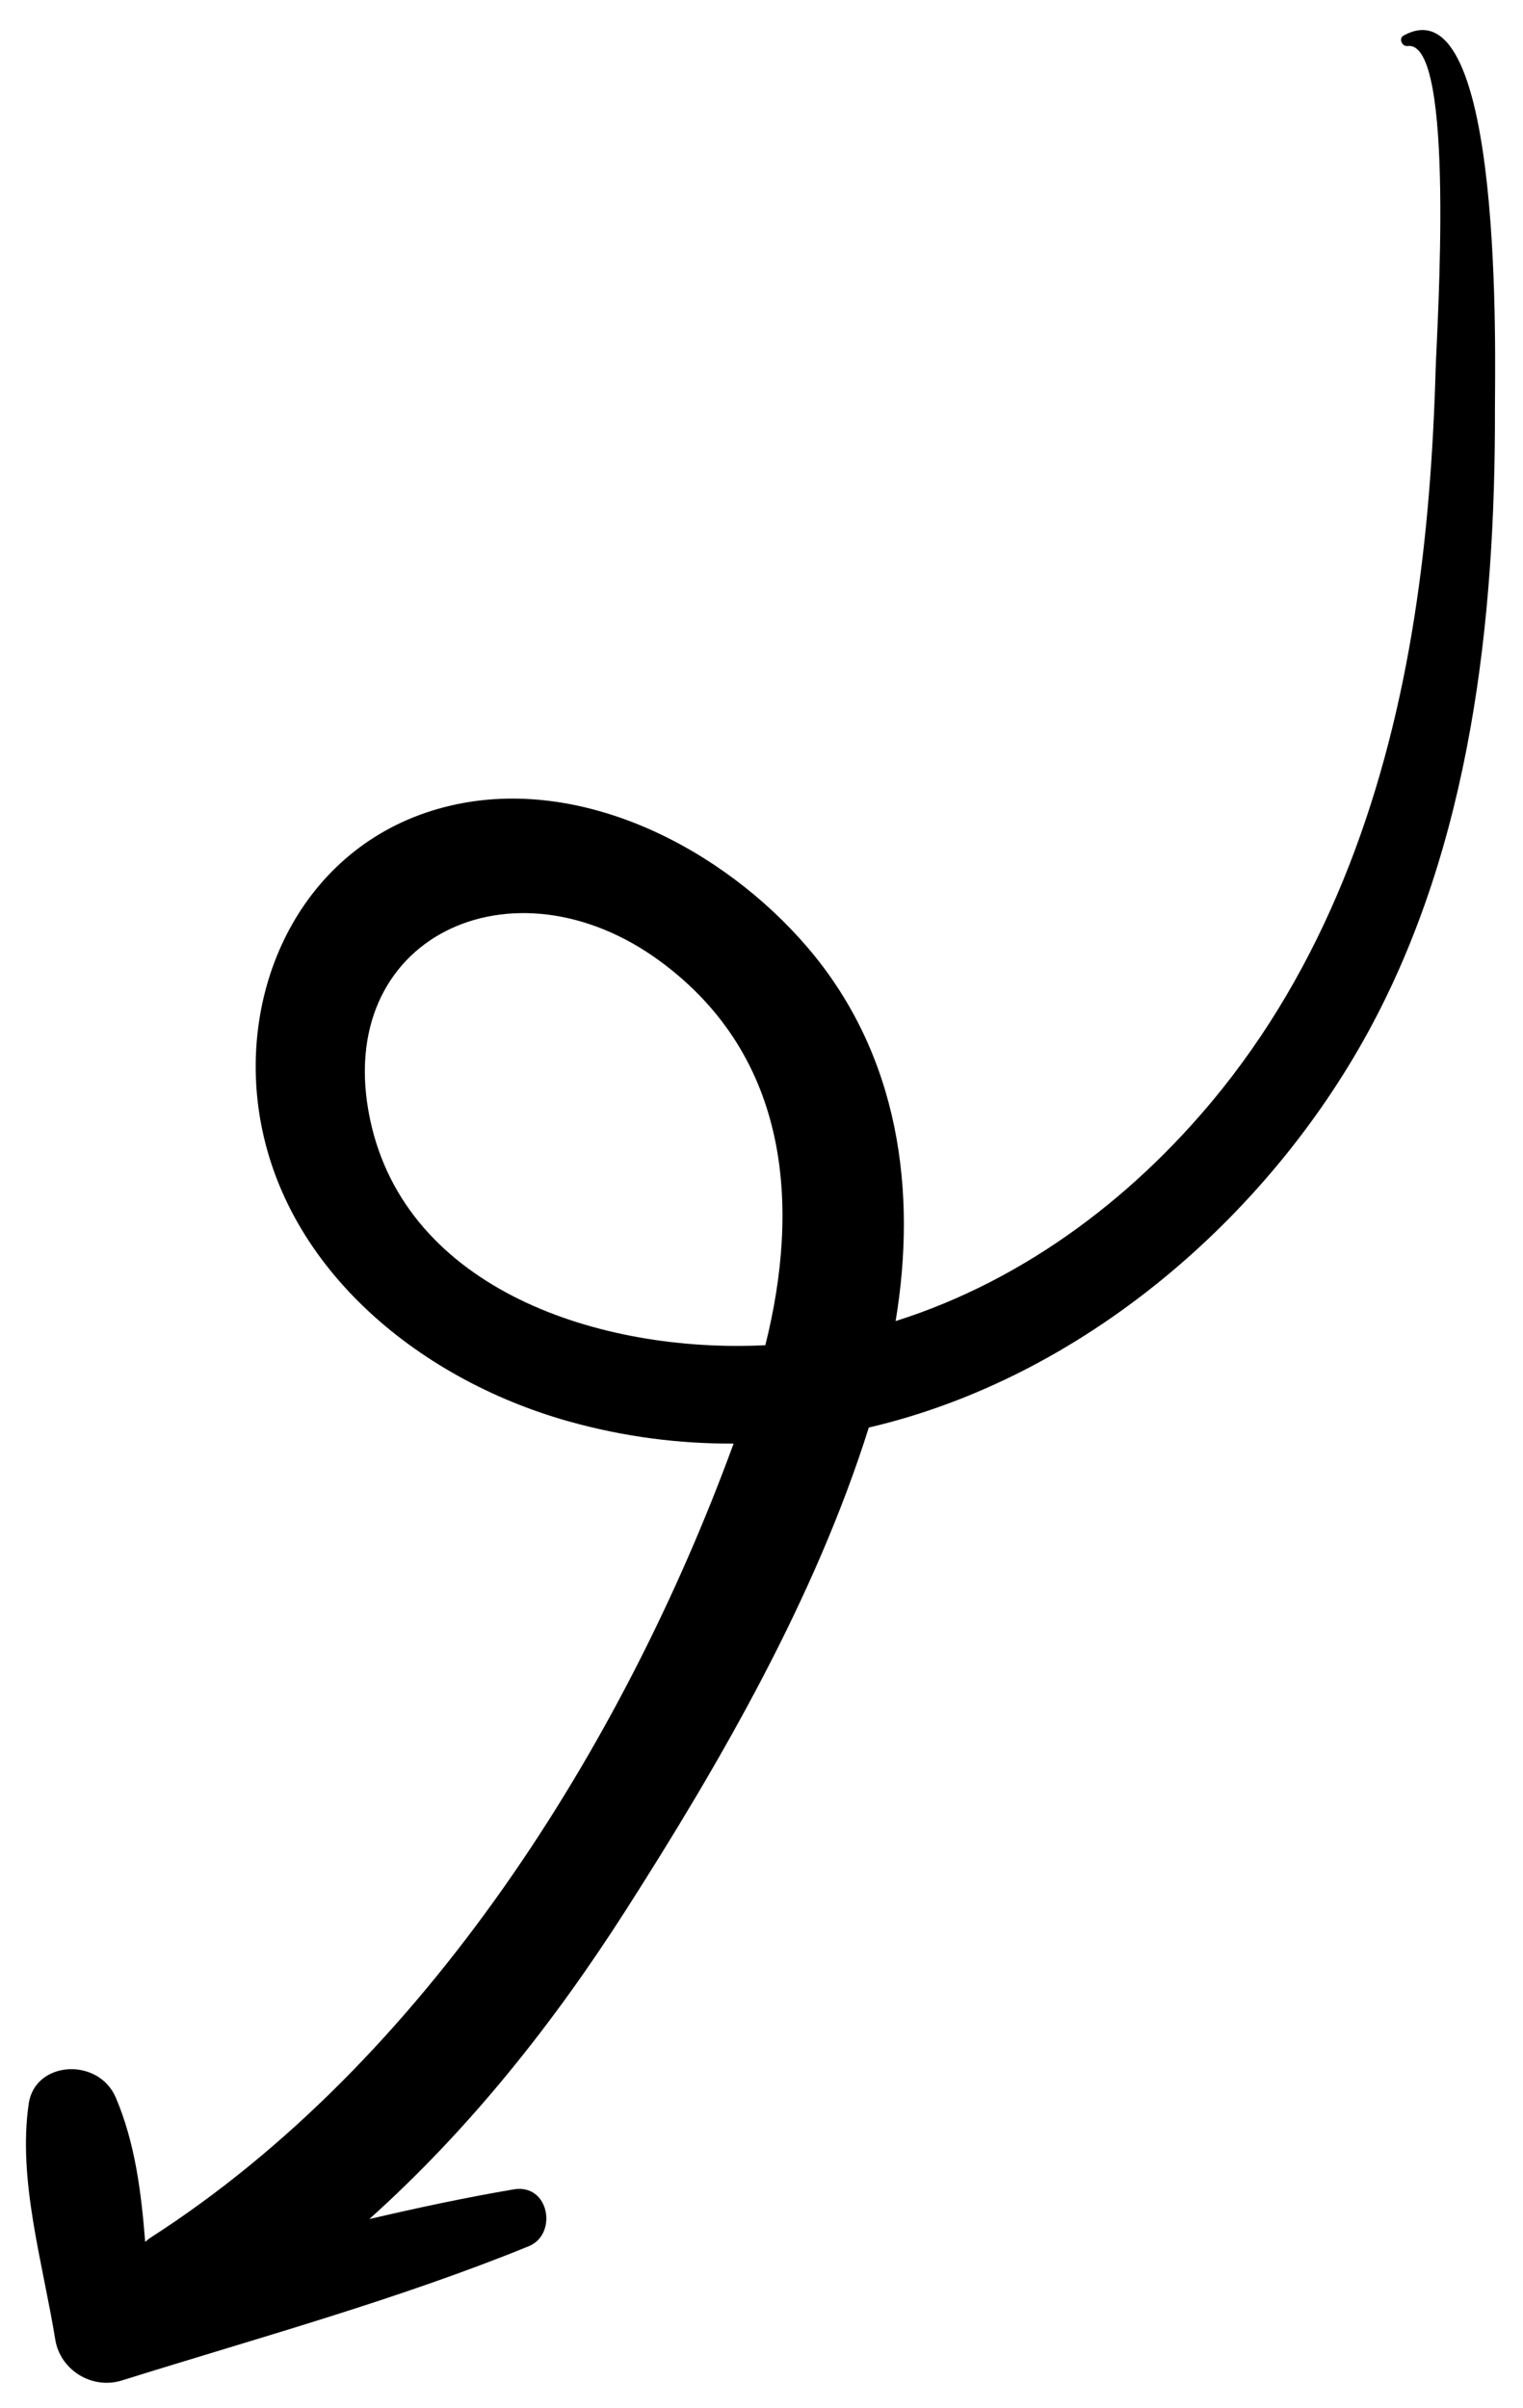 <svg width="31" height="49" viewBox="0 0 31 49" fill="none" xmlns="http://www.w3.org/2000/svg">
<path fill-rule="evenodd" clip-rule="evenodd" d="M7.531 22.773C6.756 19.074 10.432 17.353 13.438 19.563C16.106 21.526 16.273 24.605 15.578 27.376C12.227 27.544 8.259 26.253 7.531 22.773ZM28.566 0.726C28.465 0.782 28.536 0.952 28.652 0.937C29.635 0.807 29.245 6.718 29.222 7.516C29.173 9.204 29.051 10.889 28.79 12.55C28.248 16.014 27.087 19.39 24.884 22.151C23.191 24.27 20.919 26.035 18.23 26.885C18.666 24.265 18.316 21.477 16.437 19.281C14.714 17.267 11.846 15.776 9.179 16.393C6.33 17.053 4.894 19.822 5.261 22.544C5.69 25.723 8.456 28.048 11.568 28.924C12.704 29.243 13.83 29.384 14.932 29.378C12.689 35.515 8.644 41.959 3.058 45.542C3.019 45.567 2.989 45.597 2.955 45.624C2.876 44.616 2.748 43.604 2.357 42.688C2.004 41.862 0.713 41.936 0.585 42.81C0.357 44.361 0.872 46.052 1.125 47.613C1.224 48.23 1.87 48.636 2.482 48.444C5.255 47.576 8.085 46.803 10.762 45.713C11.357 45.47 11.183 44.431 10.453 44.556C9.466 44.724 8.489 44.933 7.517 45.16C9.559 43.328 11.264 41.181 12.746 38.862C14.684 35.83 16.593 32.516 17.684 29.052C22.055 28.032 25.79 24.764 27.844 21.009C29.932 17.191 30.441 12.646 30.429 8.308C30.426 7.47 30.629 -0.427 28.566 0.726Z" fill="black"/>
</svg>

